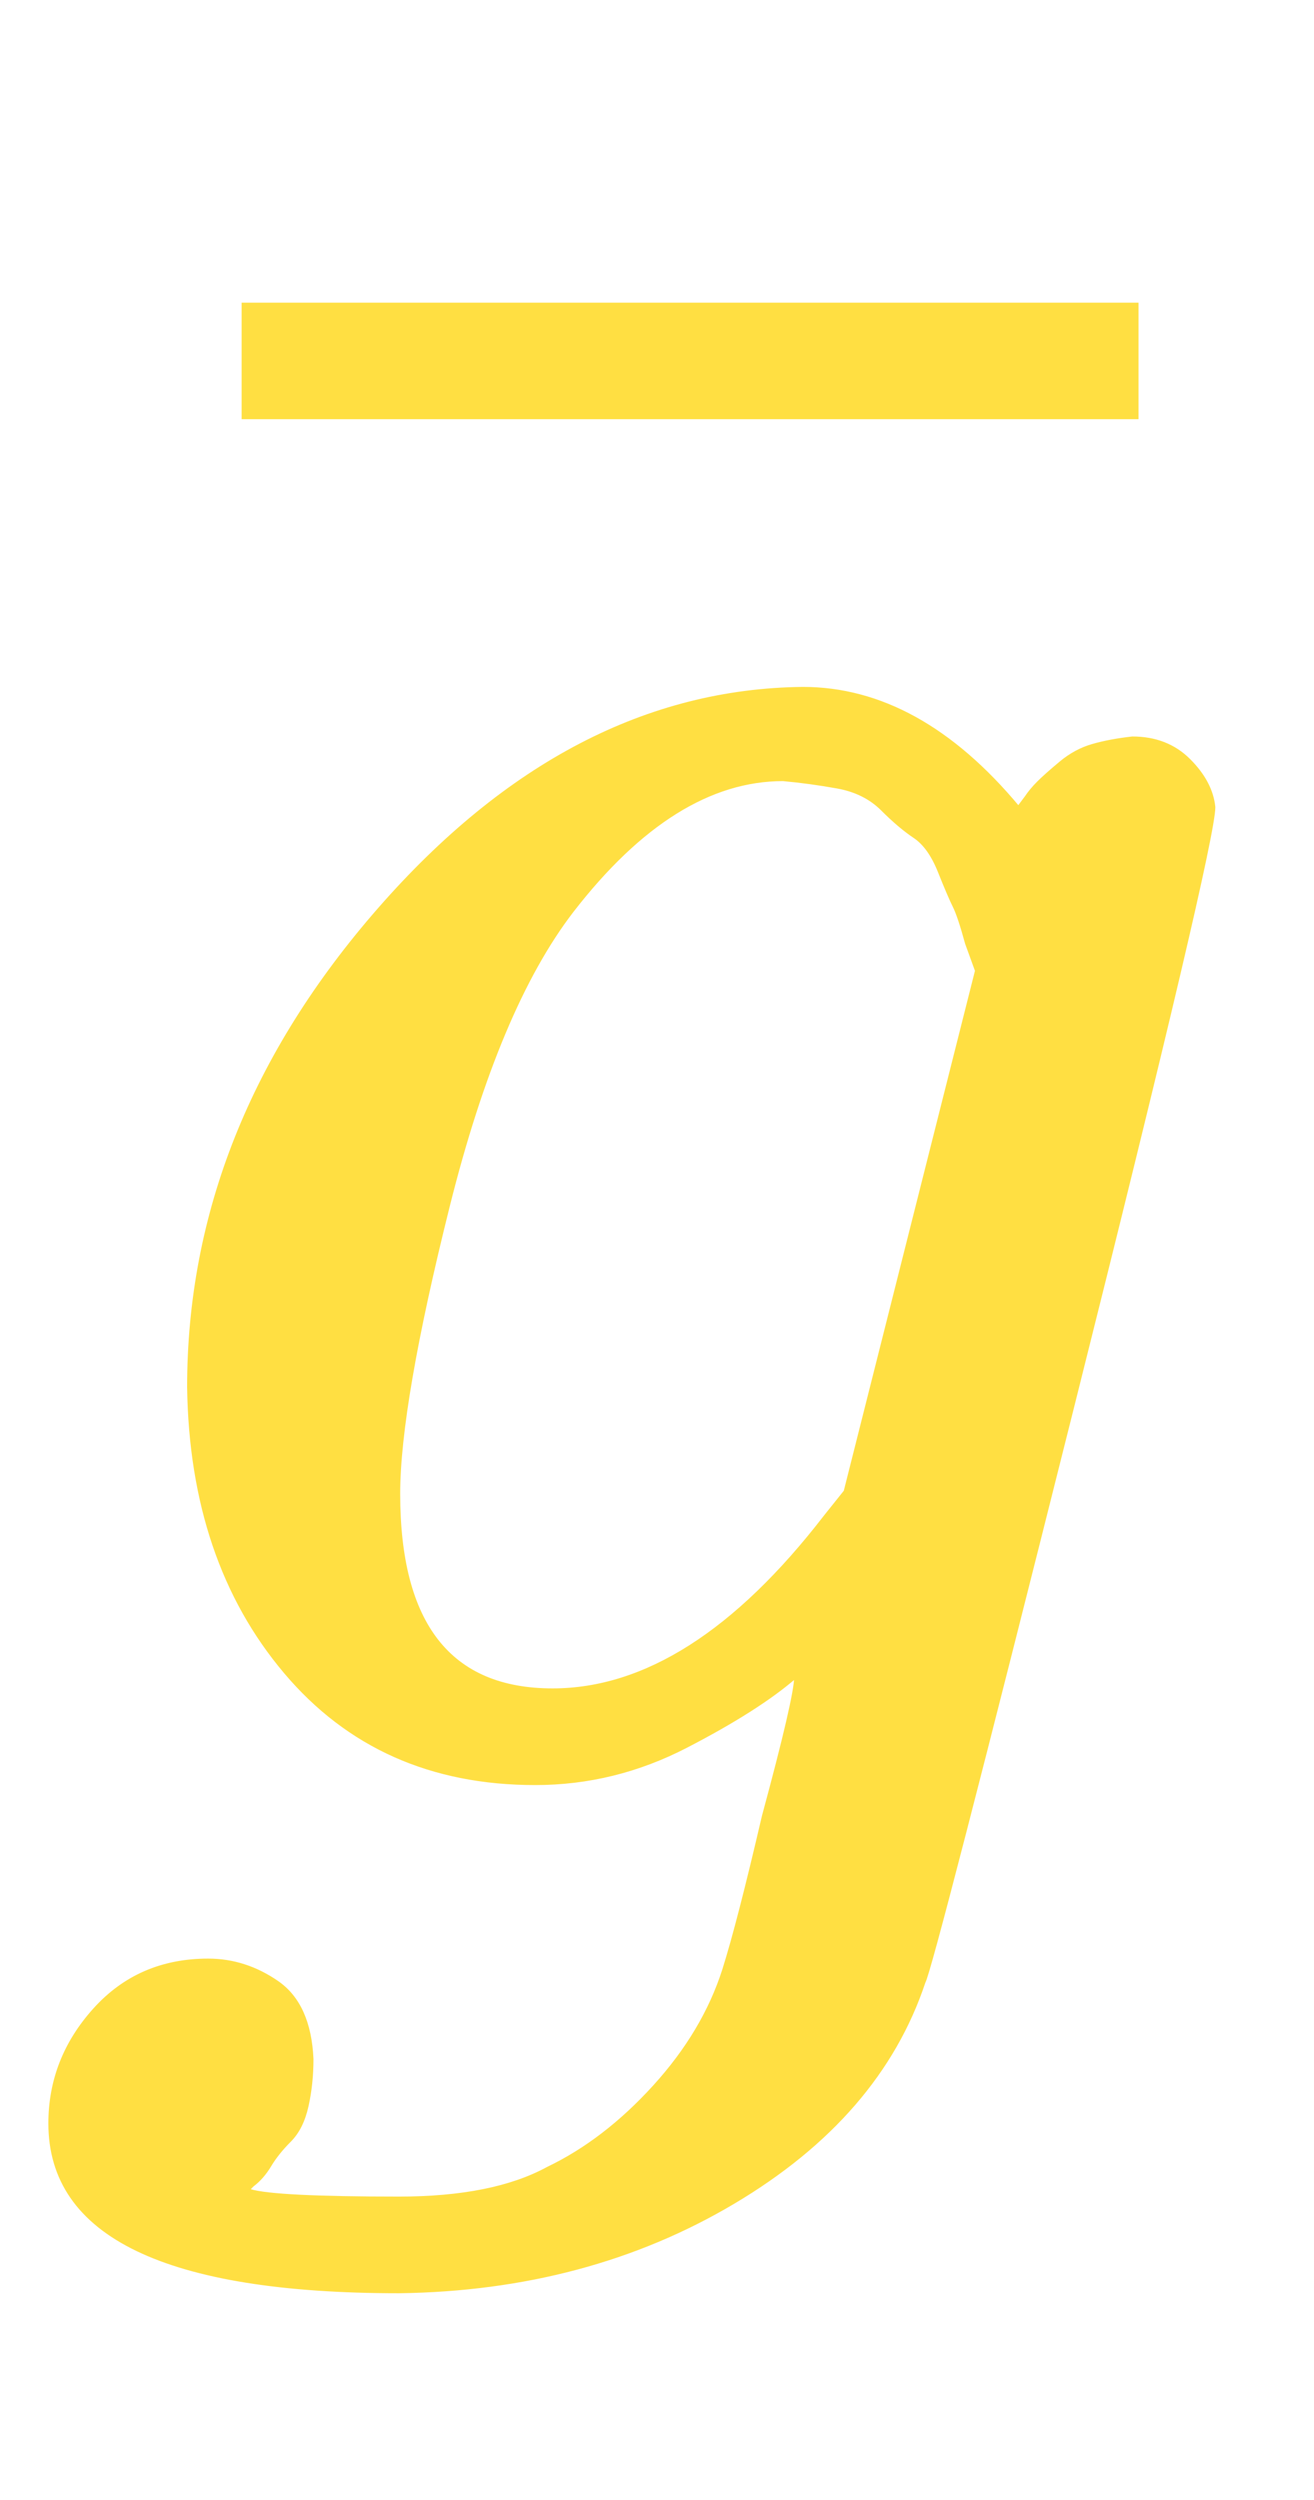<svg xmlns:xlink="http://www.w3.org/1999/xlink" width="1.232ex" height="2.343ex" style="vertical-align: -0.671ex;" viewBox="0 -719.6 530.3 1008.6" role="img" focusable="false" xmlns="http://www.w3.org/2000/svg" aria-labelledby="MathJax-SVG-1-Title">
<title id="MathJax-SVG-1-Title">{\displaystyle {\color {Goldenrod}{\bar {g}}}}</title>
<defs aria-hidden="true">
<path stroke-width="1" id="E1-MJMATHI-67" d="M311 43Q296 30 267 15T206 0Q143 0 105 45T66 160Q66 265 143 353T314 442Q361 442 401 394L404 398Q406 401 409 404T418 412T431 419T447 422Q461 422 470 413T480 394Q480 379 423 152T363 -80Q345 -134 286 -169T151 -205Q10 -205 10 -137Q10 -111 28 -91T74 -71Q89 -71 102 -80T116 -111Q116 -121 114 -130T107 -144T99 -154T92 -162L90 -164H91Q101 -167 151 -167Q189 -167 211 -155Q234 -144 254 -122T282 -75Q288 -56 298 -13Q311 35 311 43ZM384 328L380 339Q377 350 375 354T369 368T359 382T346 393T328 402T306 405Q262 405 221 352Q191 313 171 233T151 117Q151 38 213 38Q269 38 323 108L331 118L384 328Z"></path>
<path stroke-width="1" id="E1-MJMAIN-AF" d="M69 544V590H430V544H69Z"></path>
</defs>
<g stroke="currentColor" fill="currentColor" stroke-width="0" transform="matrix(1 0 0 -1 0 0)" aria-hidden="true">
<g fill="#FFDF42" stroke="#FFDF42">
<g fill="#FFDF42" stroke="#FFDF42">
<g fill="#FFDF42" stroke="#FFDF42">
<g fill="#FFDF42" stroke="#FFDF42">
<g fill="#FFDF42" stroke="#FFDF42">
<g fill="#FFDF42" stroke="#FFDF42">
<g fill="#FFDF42" stroke="#FFDF42">
<g fill="#FFDF42" stroke="#FFDF42" transform="translate(10,0)">
 <use xlink:href="#E1-MJMATHI-67"></use>
</g>
<g fill="#FFDF42" stroke="#FFDF42" transform="translate(29,7)">
 <use xlink:href="#E1-MJMAIN-AF"></use>
</g>
</g>
</g>
</g>
</g>
</g>
</g>
</g>
</g>
</svg>